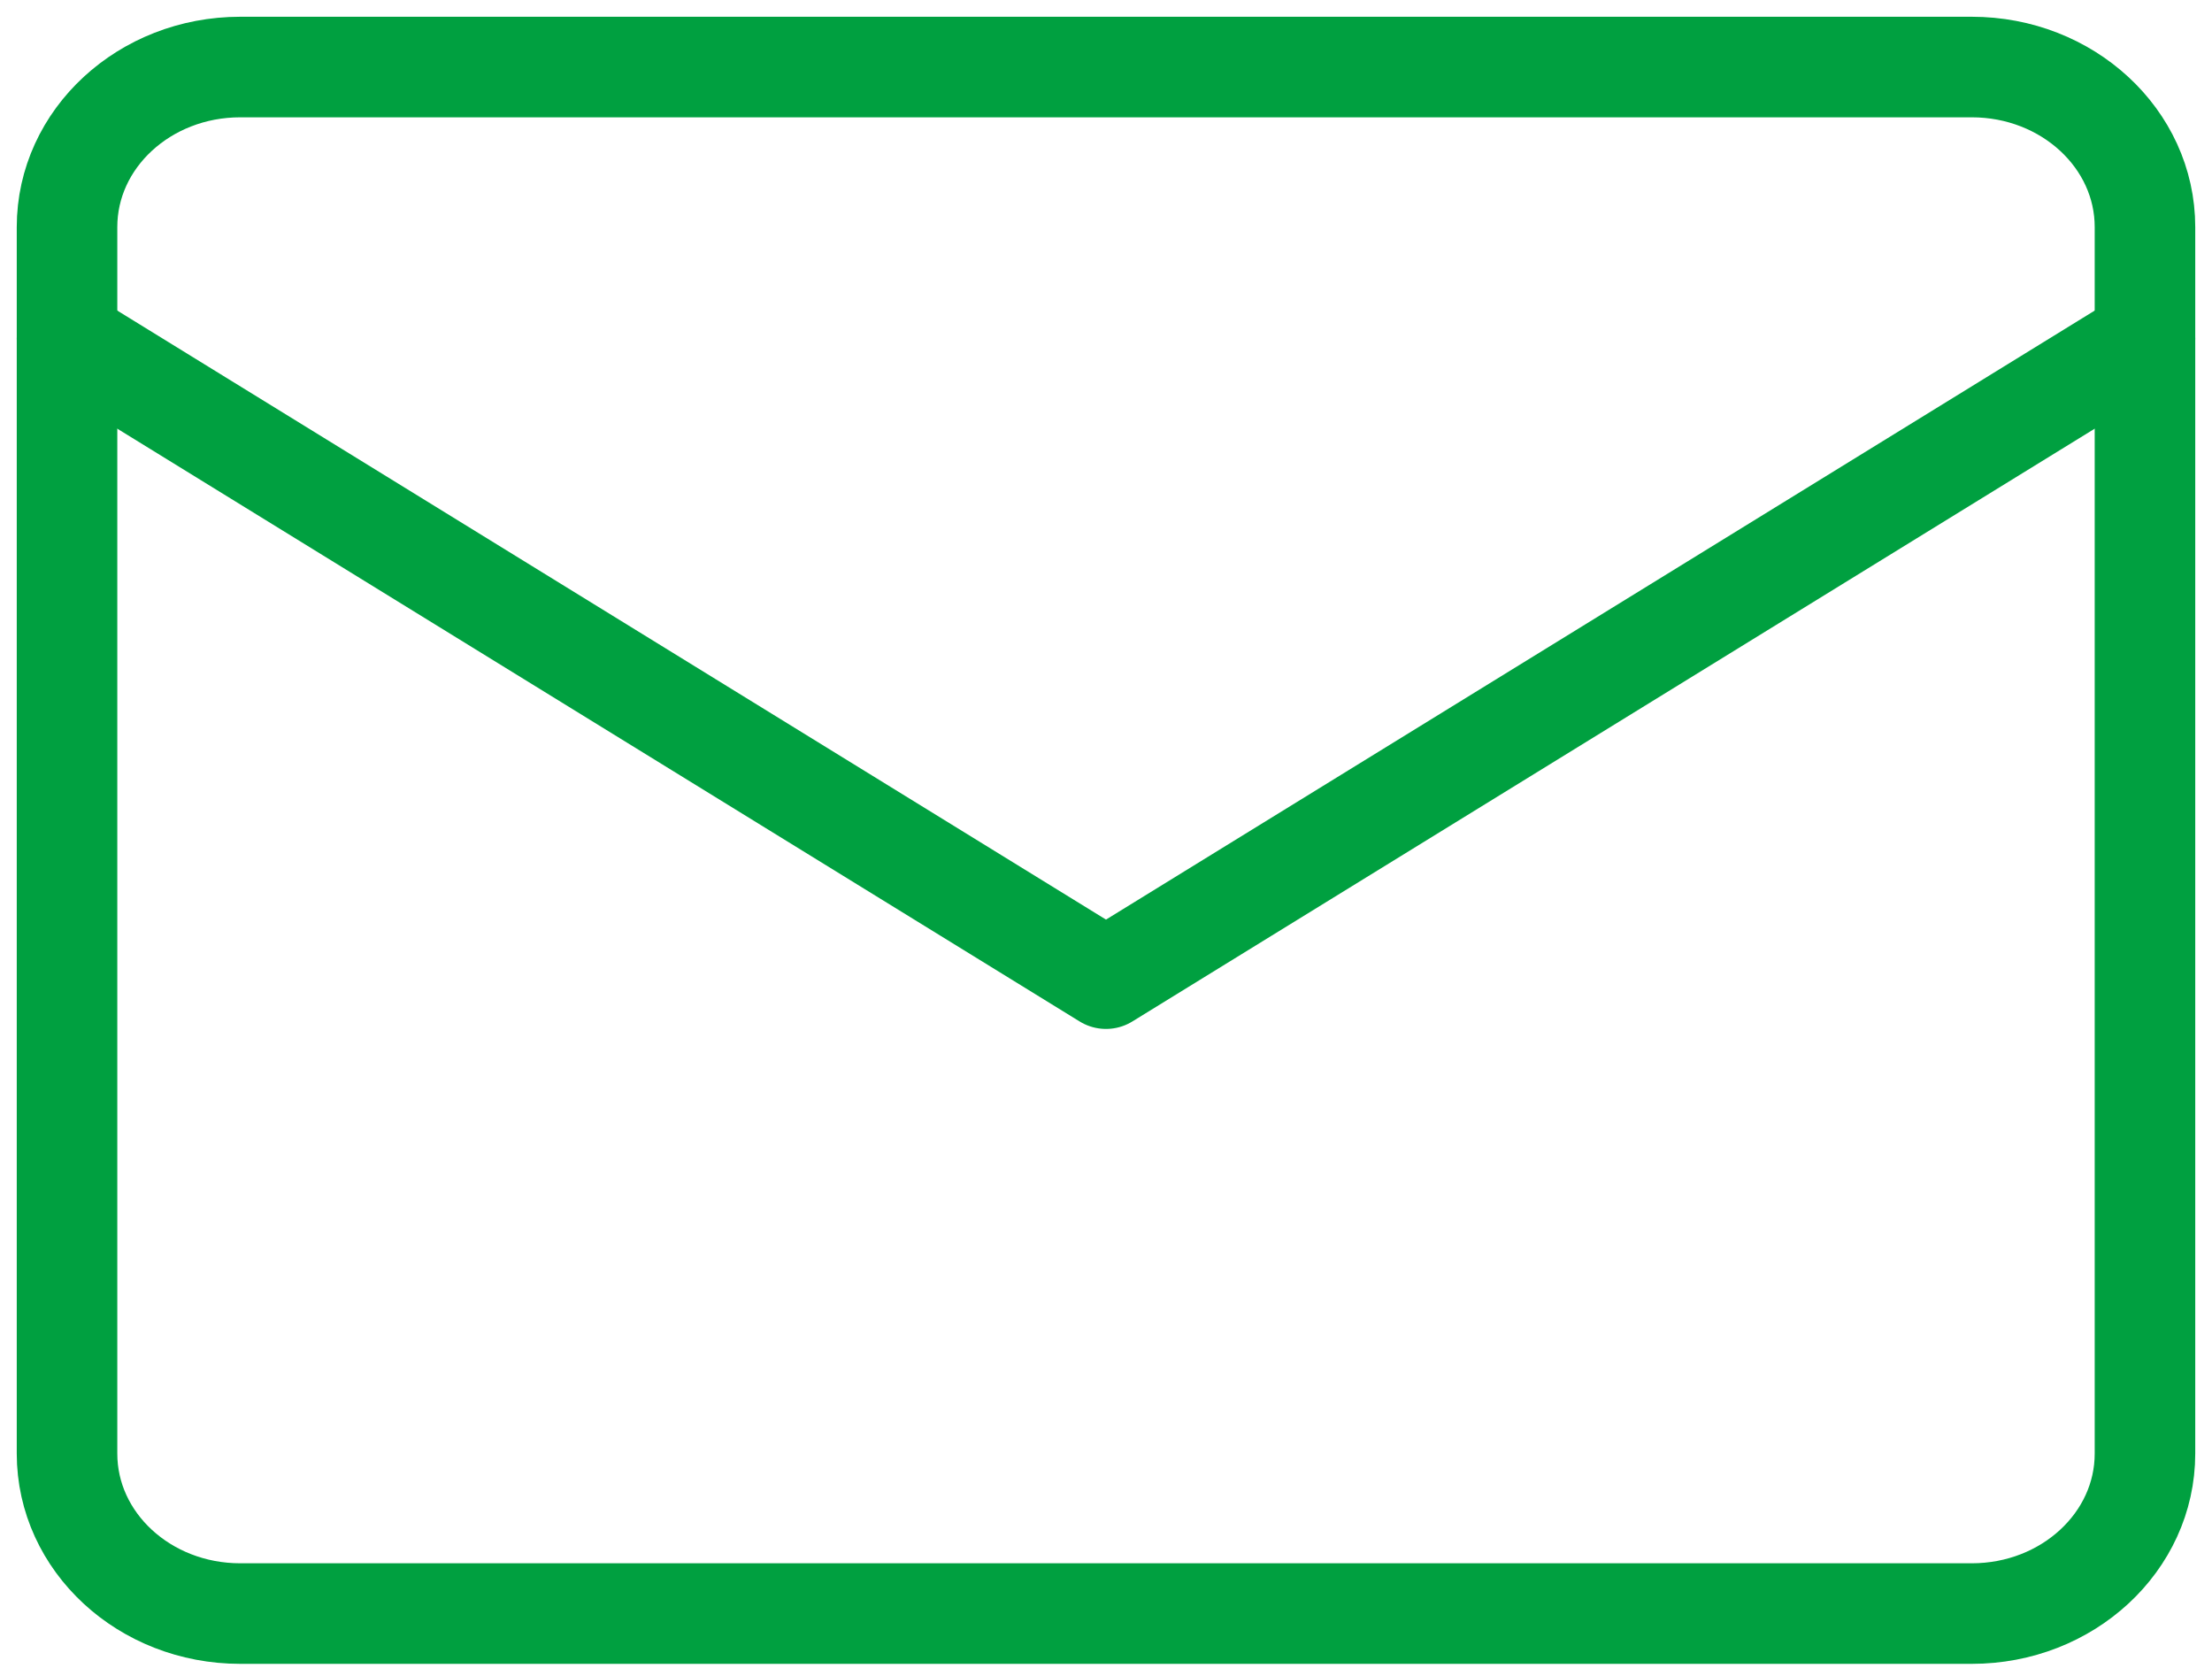 <svg width="66" height="50" viewBox="0 0 66 50" fill="none" xmlns="http://www.w3.org/2000/svg">
<path d="M2 10.104L33 29.197L64 10.104" stroke="#00A040" stroke-width="3" stroke-linecap="round" stroke-linejoin="round"/>
<path d="M58.833 2H7.167C4.313 2 2 4.137 2 6.773V43.367C2 46.003 4.313 48.139 7.167 48.139H58.833C61.687 48.139 64 46.003 64 43.367V6.773C64 4.137 61.687 2 58.833 2Z" stroke="#00A040" stroke-width="3" stroke-linecap="round" stroke-linejoin="round"/>
</svg>
